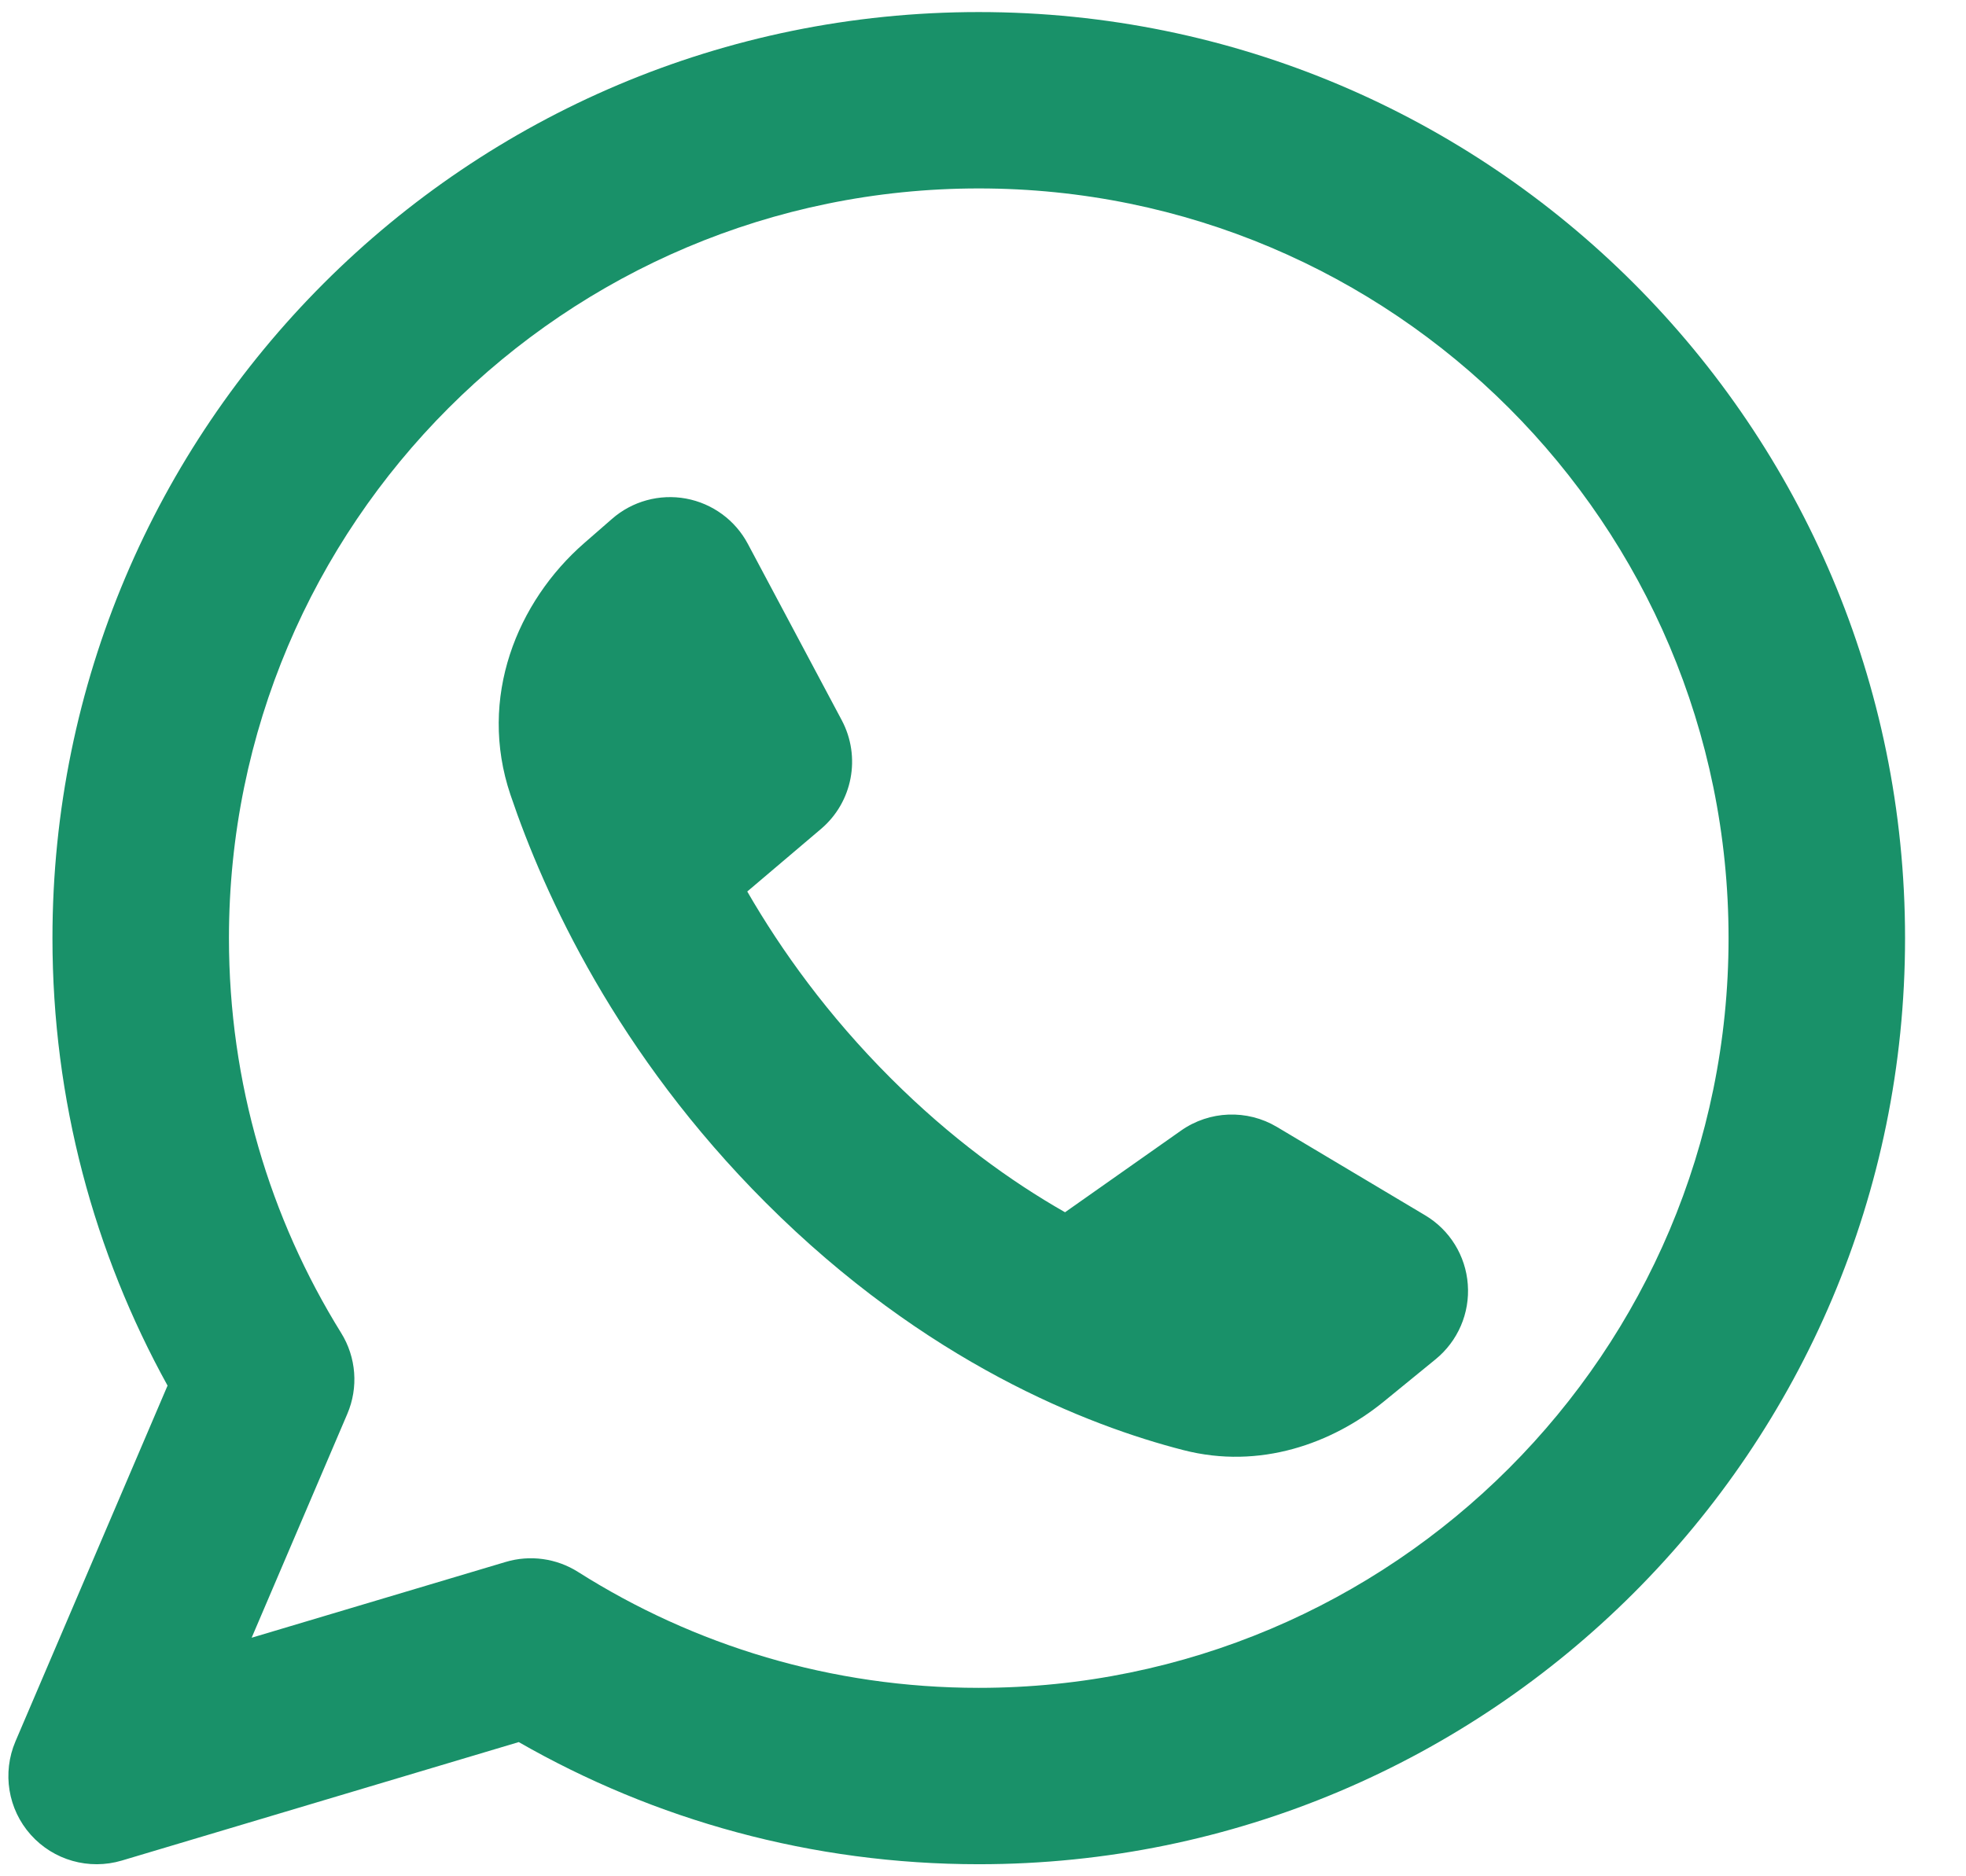 <svg width="22" height="21" viewBox="0 0 22 21" fill="none" xmlns="http://www.w3.org/2000/svg">
<path fill-rule="evenodd" clip-rule="evenodd" d="M2.562 10.5C2.562 5.866 6.318 2.109 10.953 2.109C15.587 2.109 19.343 5.866 19.343 10.5C19.343 15.134 15.587 18.891 10.953 18.891C9.302 18.891 7.765 18.415 6.469 17.594C6.228 17.441 5.932 17.4 5.658 17.482L2.816 18.33L3.886 15.826C4.013 15.53 3.987 15.191 3.817 14.918C3.021 13.635 2.562 12.123 2.562 10.5ZM10.953 0.135C5.228 0.135 0.587 4.775 0.587 10.5C0.587 12.314 1.054 14.022 1.875 15.508L0.173 19.49C0.023 19.842 0.089 20.25 0.344 20.535C0.599 20.821 0.996 20.933 1.363 20.824L5.805 19.498C7.322 20.368 9.081 20.865 10.953 20.865C16.677 20.865 21.318 16.224 21.318 10.5C21.318 4.775 16.677 0.135 10.953 0.135ZM13.216 12.654L11.918 13.568C11.311 13.222 10.639 12.739 9.965 12.065C9.265 11.365 8.745 10.641 8.362 9.978L9.187 9.278C9.541 8.978 9.637 8.472 9.42 8.062L8.369 6.088C8.228 5.822 7.973 5.635 7.676 5.58C7.38 5.526 7.075 5.609 6.848 5.808L6.537 6.079C5.788 6.733 5.345 7.807 5.712 8.895C6.093 10.022 6.905 11.797 8.569 13.461C10.359 15.252 12.178 15.957 13.242 16.23C14.098 16.451 14.909 16.155 15.481 15.69L16.064 15.214C16.314 15.01 16.449 14.698 16.425 14.376C16.402 14.055 16.223 13.765 15.946 13.601L14.289 12.613C13.955 12.414 13.534 12.43 13.216 12.654Z" fill="#199169"/>
</svg>
